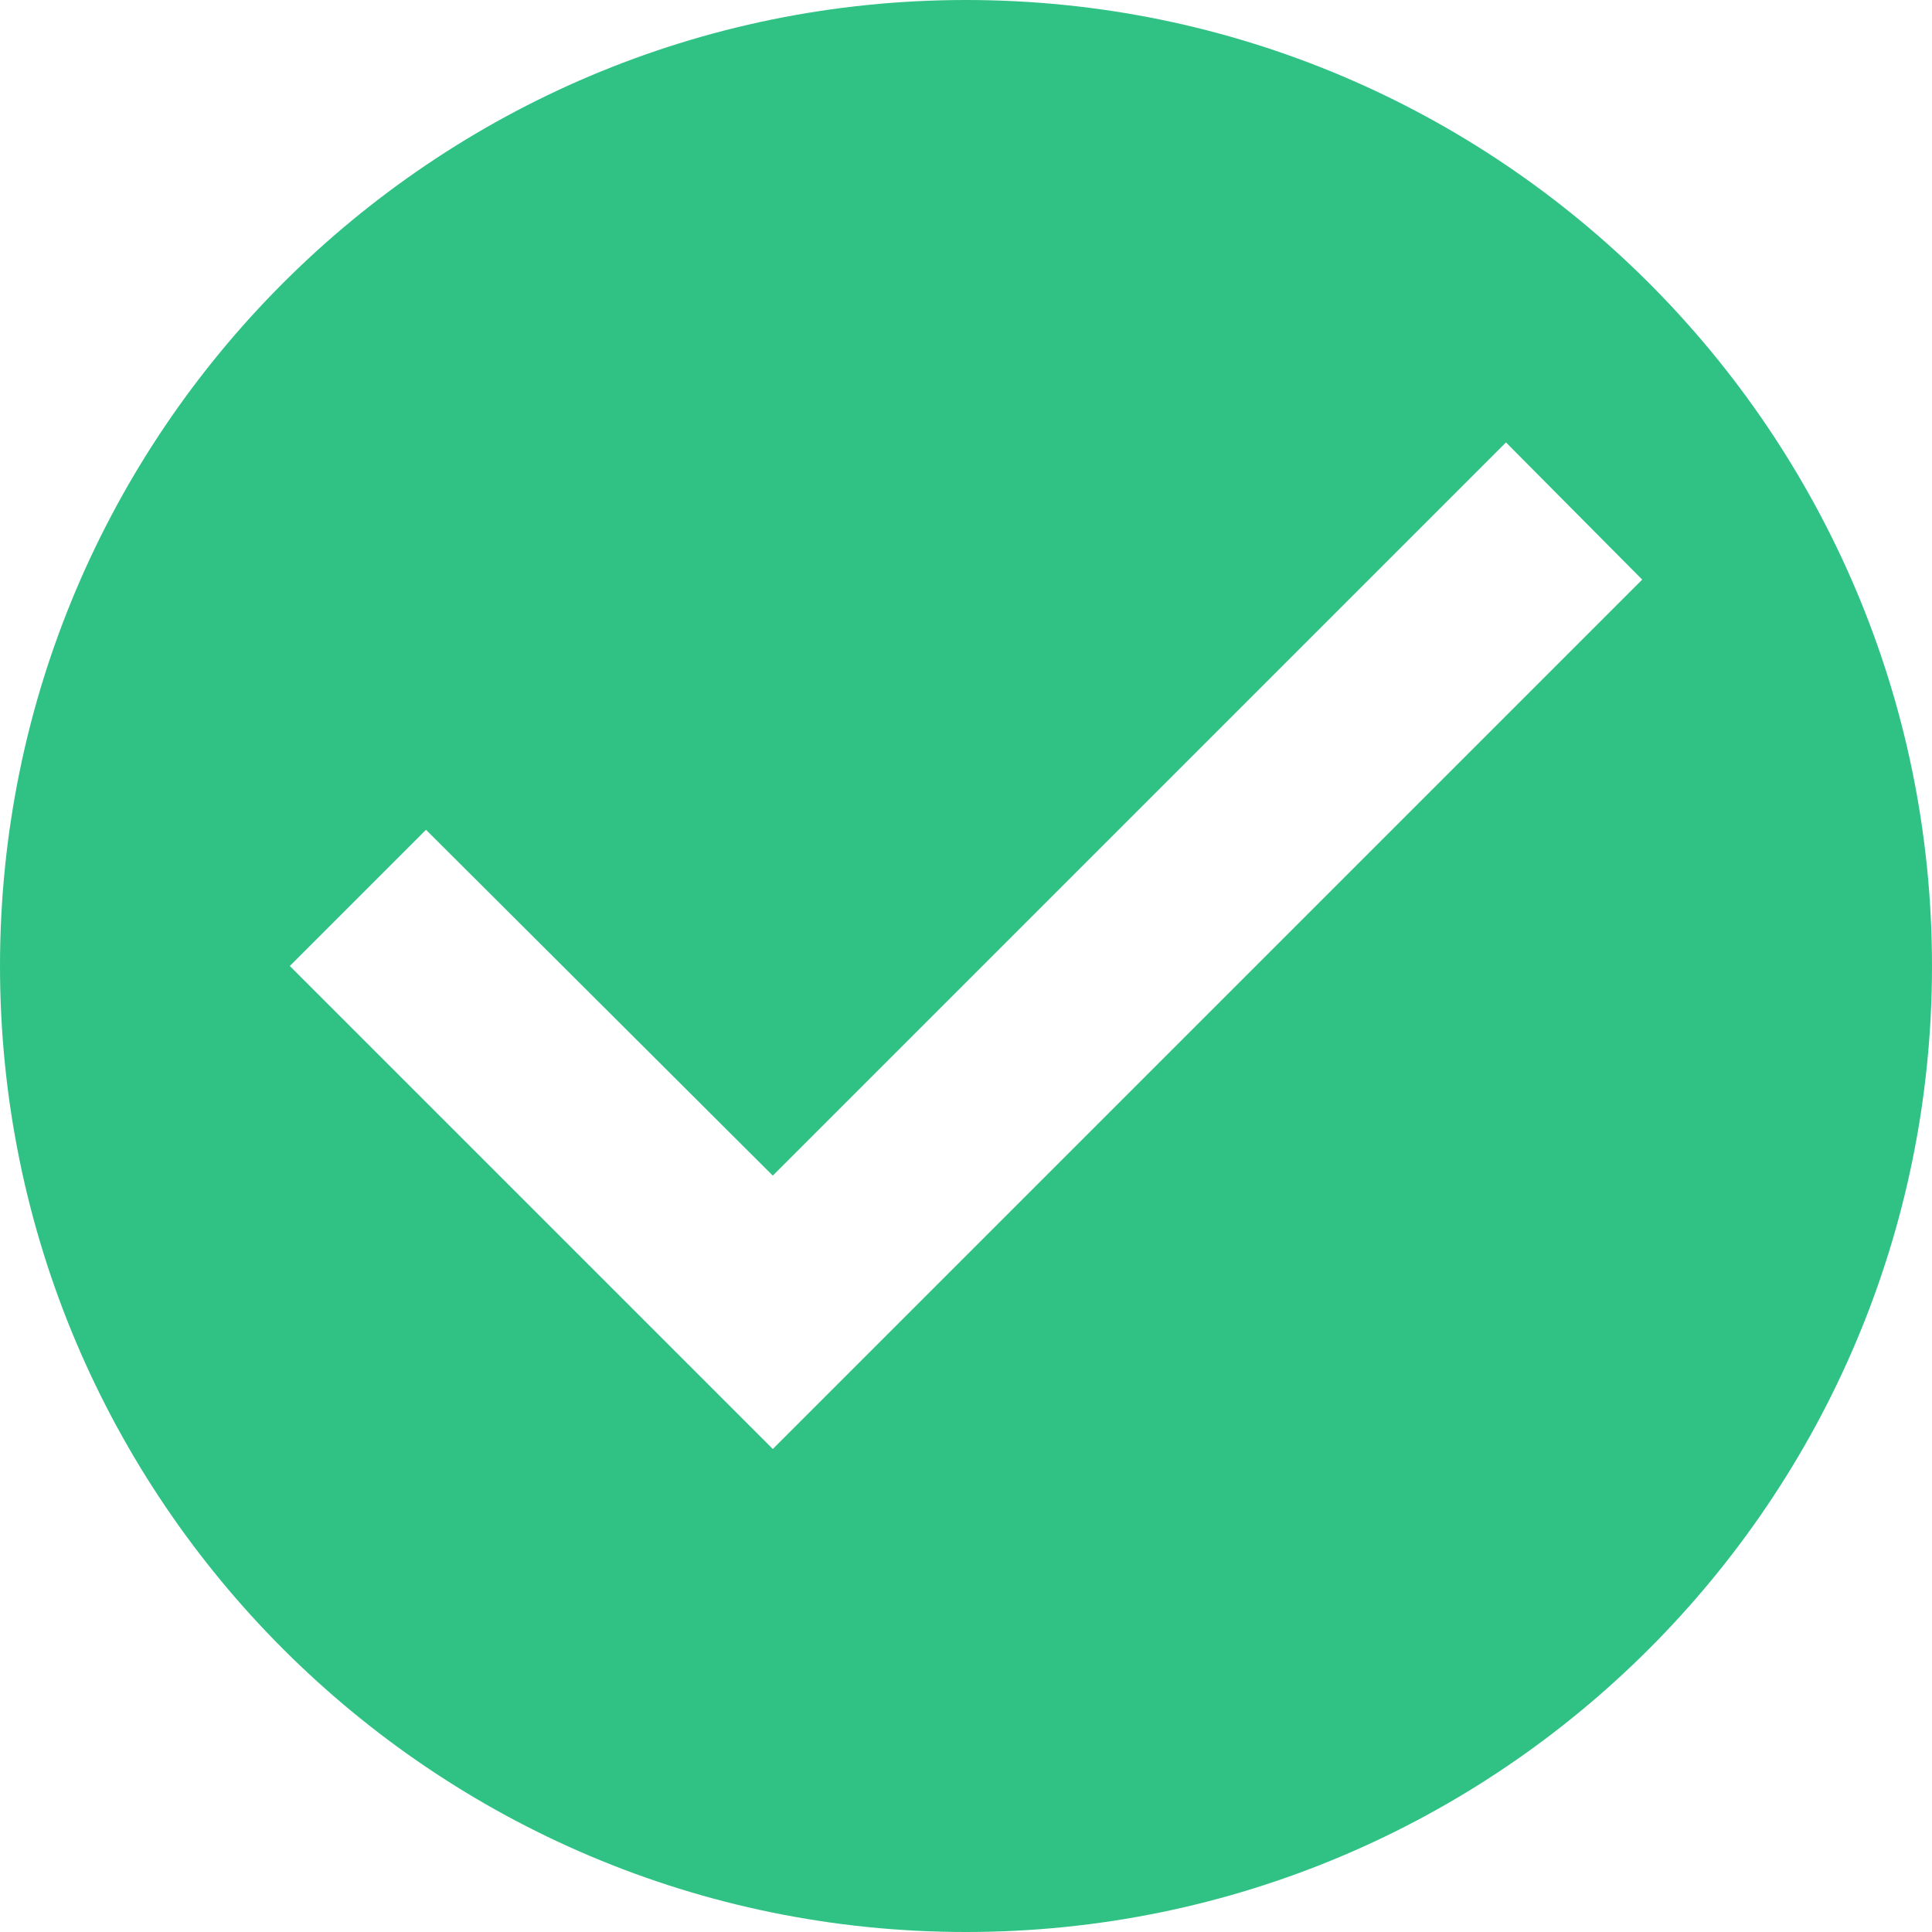 <svg width="66" height="66" viewBox="0 0 66 66" version="1.1" xmlns="http://www.w3.org/2000/svg" xmlns:xlink="http://www.w3.org/1999/xlink">
<title>icon-tick</title>
<desc>Created using Figma</desc>
<g id="Canvas" transform="translate(2970 699)">
<g id="icon-tick">
<g id="Vector">
<use xlink:href="#path0_fill" transform="translate(-2970 -699)" fill="#30C285"/>
</g>
</g>
</g>
<defs>
<path id="path0_fill" d="M 33 0C 14.784 0 0 14.784 0 33C 0 51.216 14.784 66 33 66C 51.216 66 66 51.216 66 33C 66 14.784 51.216 0 33 0ZM 26.4 49.5L 9.9 33L 14.553 28.347L 26.4 40.161L 51.447 15.114L 56.1 19.8L 26.4 49.5Z"/>
</defs>
</svg>
